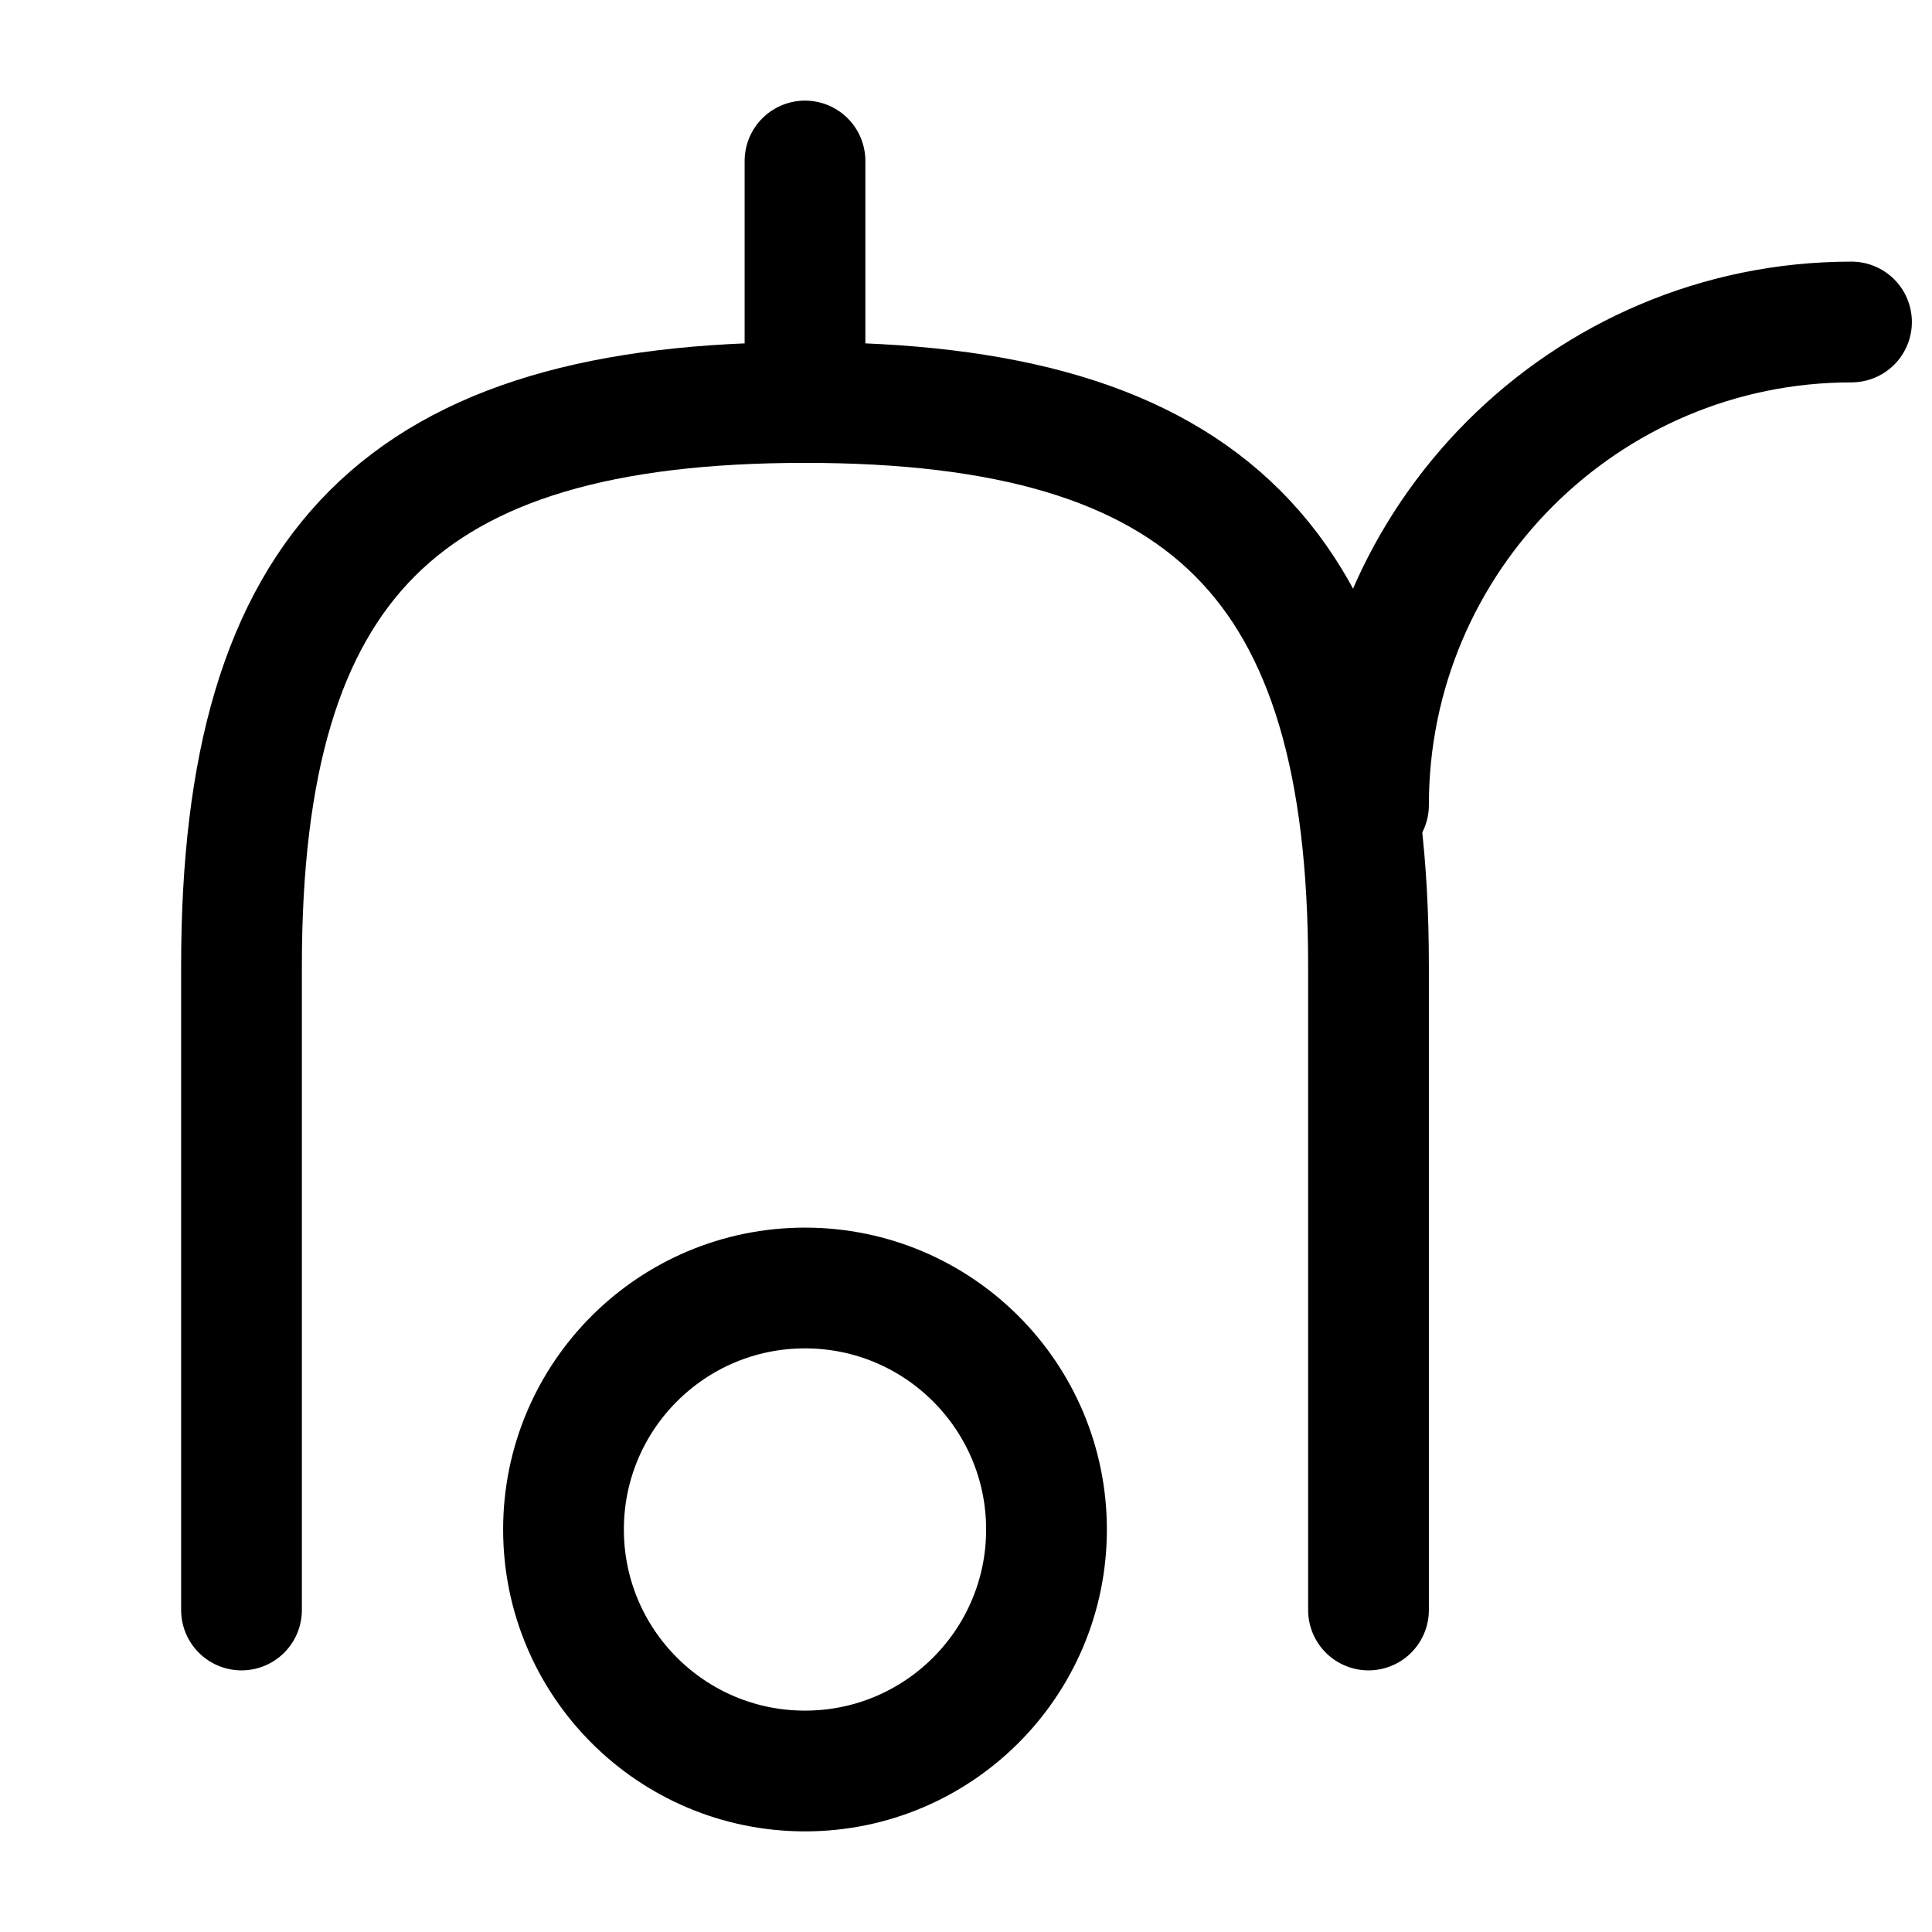 <svg viewBox="0 0 24 24" fill="none" xmlns="http://www.w3.org/2000/svg">
<path d="M3 20V12C3 7 5 5 10 5C15 5 17 7 17 12V20" stroke="currentColor" stroke-width="1.5" stroke-miterlimit="10" stroke-linecap="round" stroke-linejoin="round"/>
<path d="M17 10C17 6.69 19.69 4 23 4" stroke="currentColor" stroke-width="1.5" stroke-miterlimit="10" stroke-linecap="round" stroke-linejoin="round"/>
<path d="M10 22C11.657 22 13 20.657 13 19C13 17.343 11.657 16 10 16C8.343 16 7 17.343 7 19C7 20.657 8.343 22 10 22Z" stroke="currentColor" stroke-width="1.5" stroke-miterlimit="10" stroke-linecap="round" stroke-linejoin="round"/>
<path d="M10 5V2" stroke="currentColor" stroke-width="1.5" stroke-miterlimit="10" stroke-linecap="round" stroke-linejoin="round"/>
</svg>


